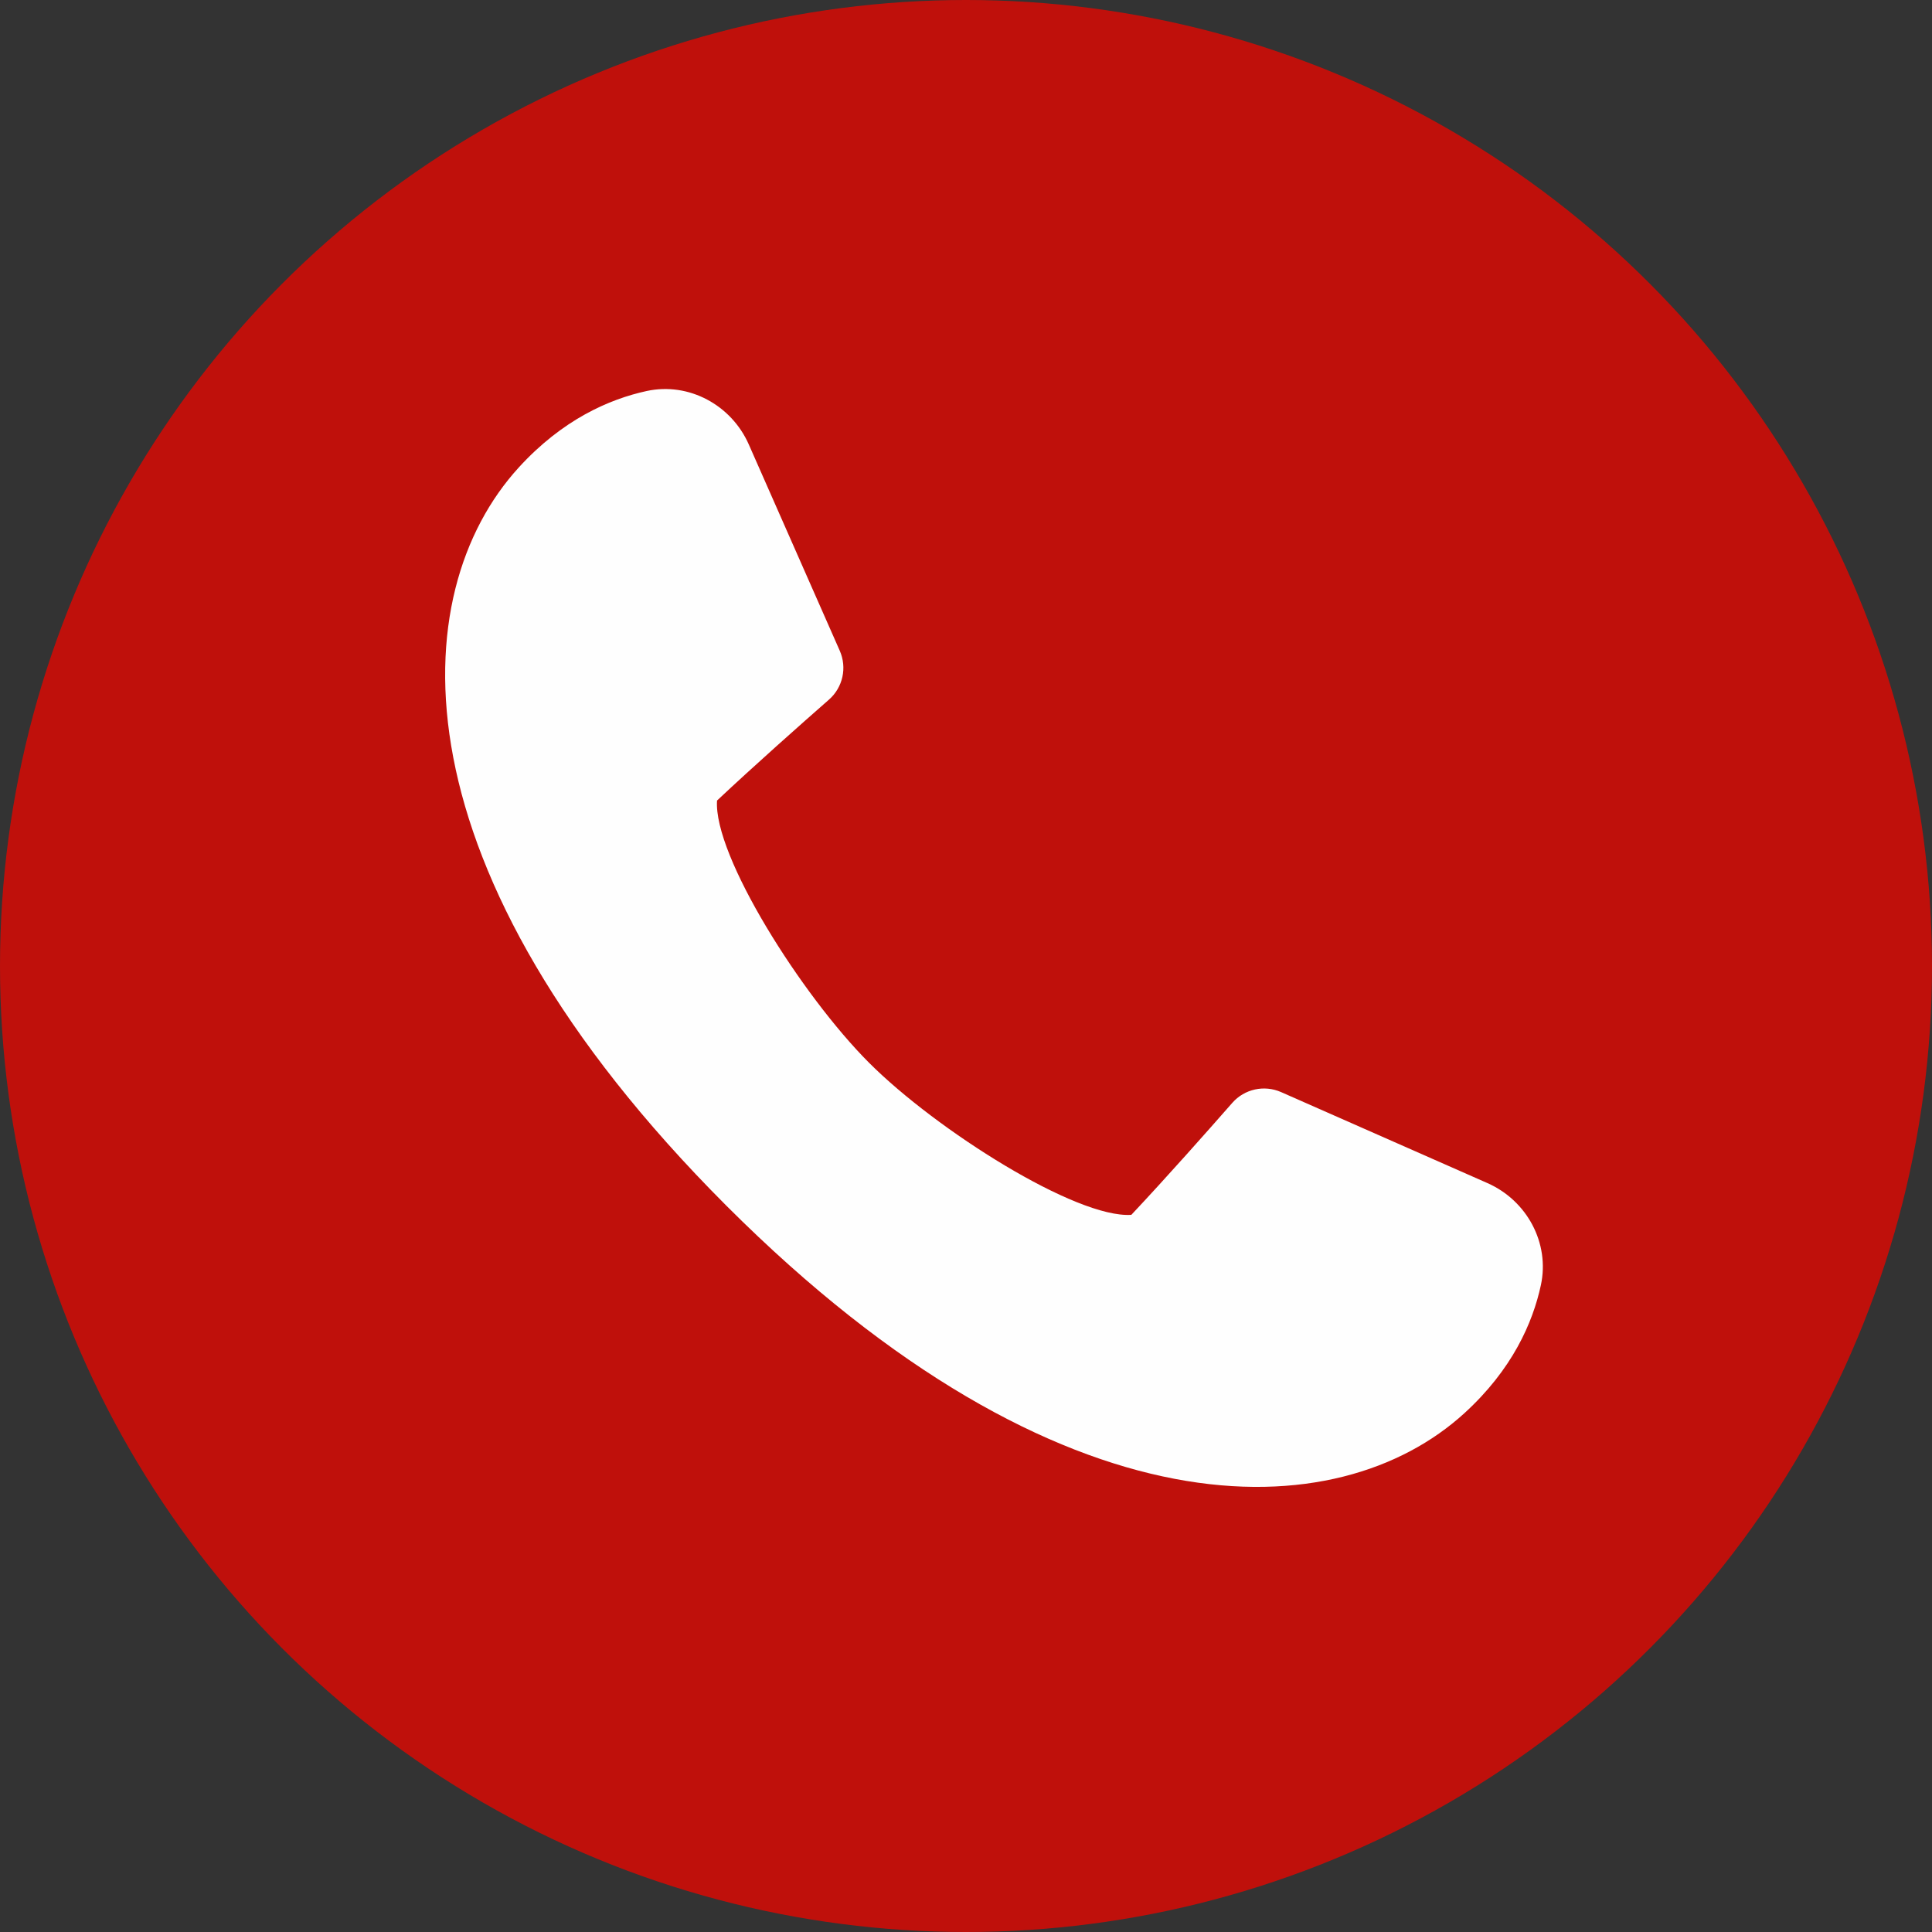 <?xml version="1.0" encoding="UTF-8" standalone="no"?><svg xmlns="http://www.w3.org/2000/svg" xmlns:xlink="http://www.w3.org/1999/xlink" fill="#000000" height="500" preserveAspectRatio="xMidYMid meet" version="1" viewBox="0.0 0.0 500.0 500.0" width="500" zoomAndPan="magnify"><rect x="0.0" y="0.0" width="500.0" height="500.0" fill="#333333" stroke="none"/><g><g id="change1_1"><circle cx="250" cy="250" fill="#bf100b" r="250"/></g><g id="change2_1"><path d="M134.25,120.99c-29.77,32.62-33.29,103.92,53.68,190.99l0,0c0.03,0.03,0.05,0.05,0.08,0.08 c0.03,0.03,0.05,0.05,0.08,0.08l0,0c87.07,86.98,158.28,83.36,190.9,53.59c12.38-11.3,17.68-23.36,19.79-33.14 c2.35-10.91-3.63-21.91-13.84-26.41l-53.38-23.54c-4.38-1.93-9.5-0.81-12.65,2.79c-6.29,7.17-17.08,19.36-26.12,28.97 c-14.26,0.95-50.44-21.92-67.87-39.35s-40.3-53.61-39.35-67.87c9.61-9.03,21.8-19.83,28.97-26.12c3.6-3.16,4.72-8.27,2.79-12.65 l-23.54-53.38c-4.5-10.21-15.51-16.19-26.41-13.84C157.61,103.31,145.54,108.62,134.25,120.99z" fill="#fefefe"/></g></g></svg>